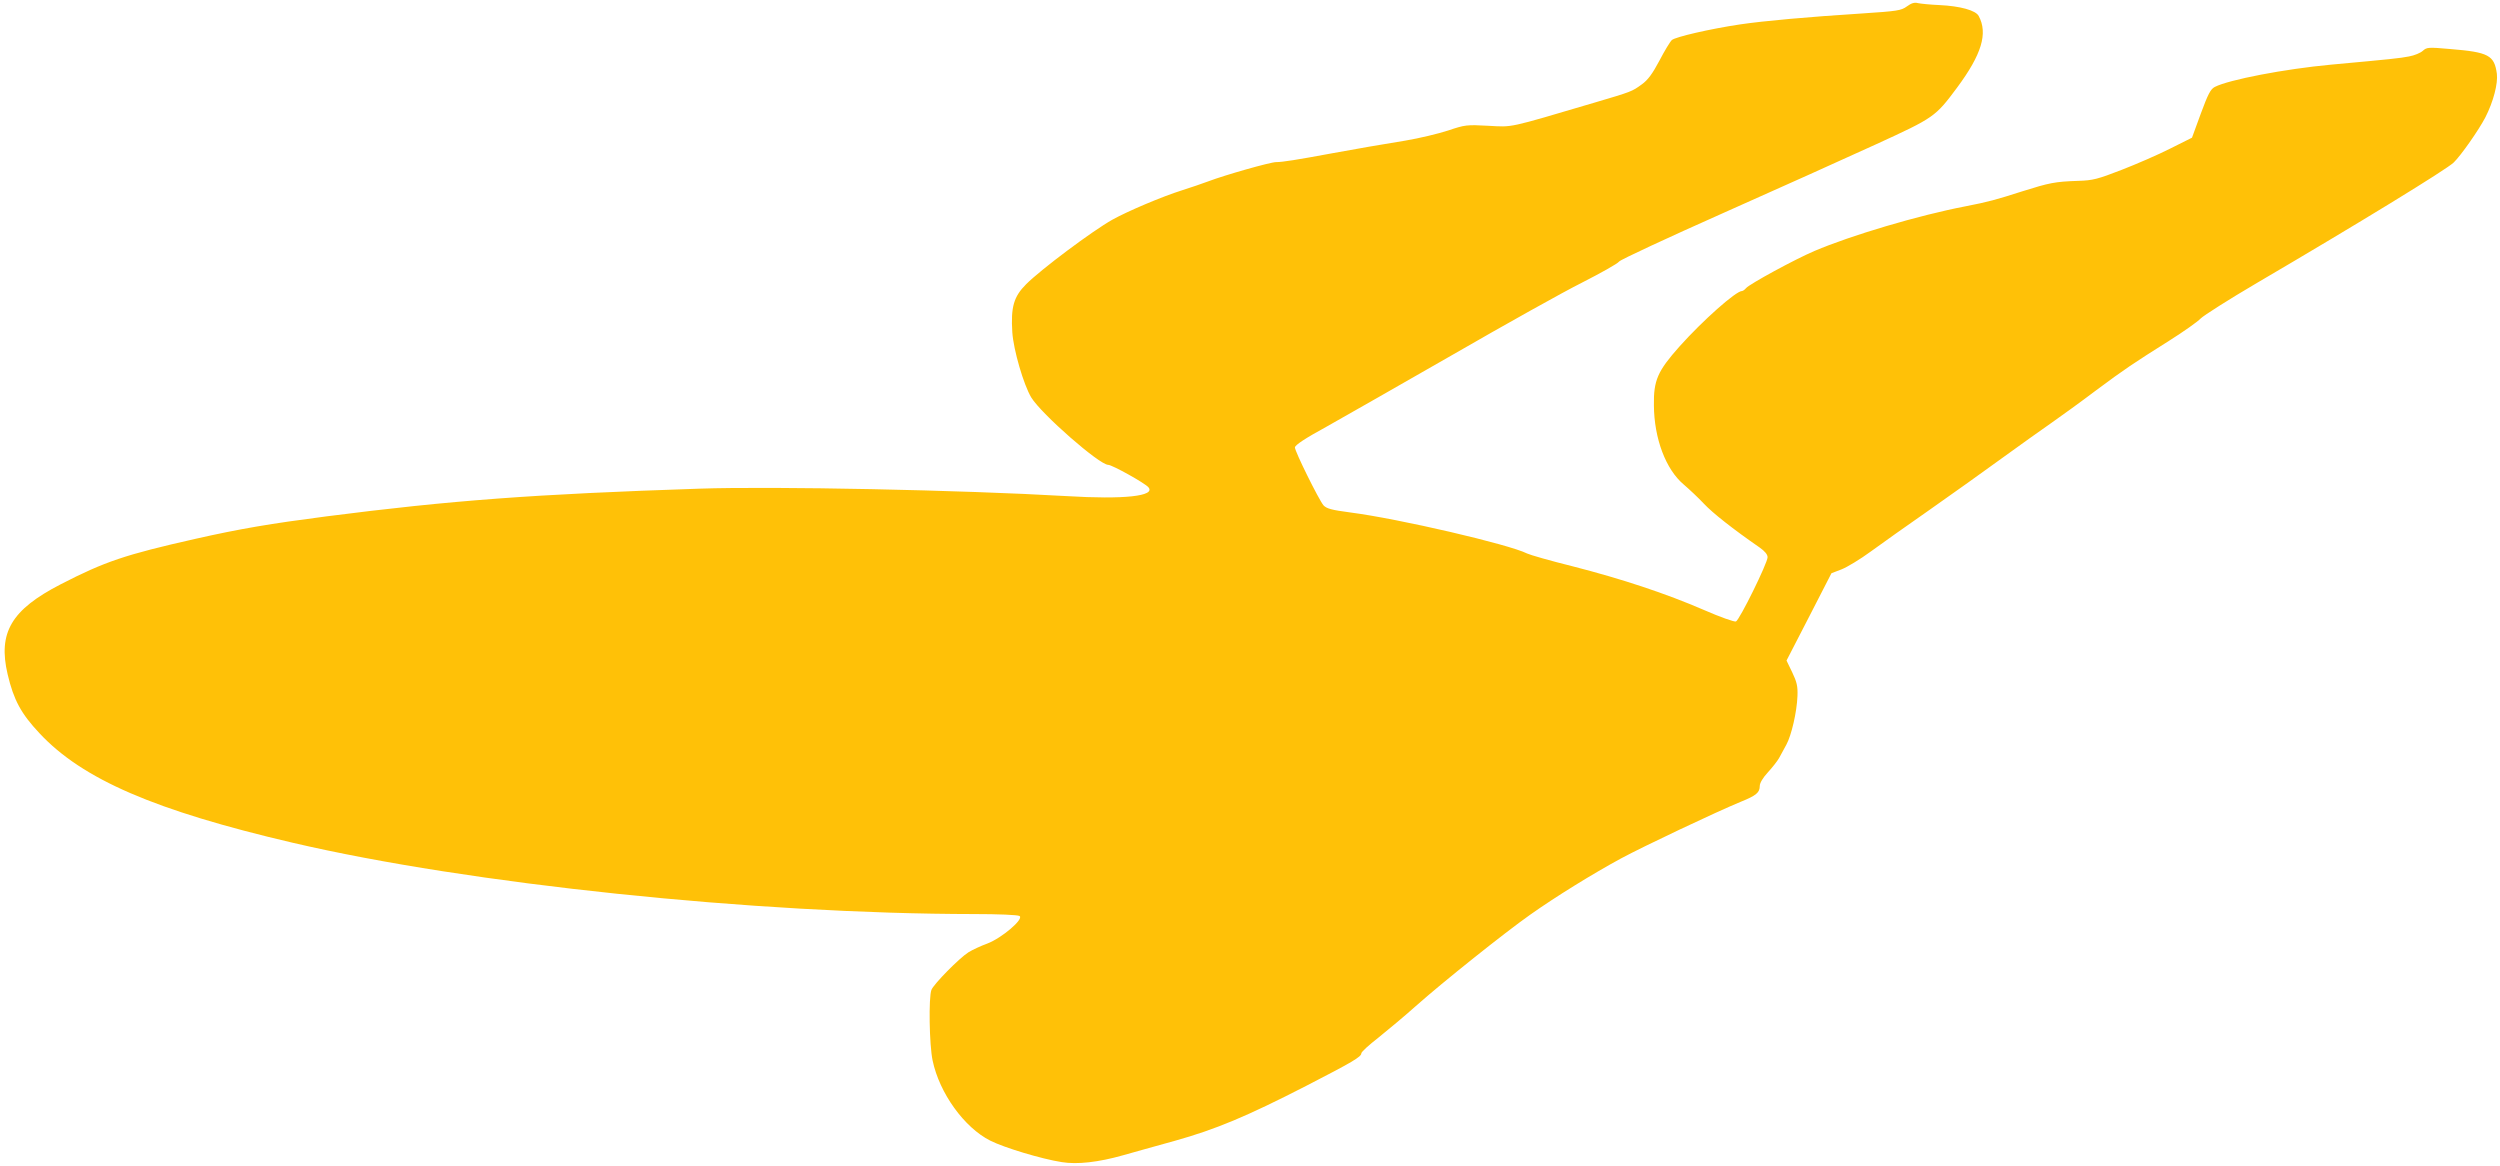 <?xml version="1.0" standalone="no"?>
<!DOCTYPE svg PUBLIC "-//W3C//DTD SVG 20010904//EN"
 "http://www.w3.org/TR/2001/REC-SVG-20010904/DTD/svg10.dtd">
<svg version="1.0" xmlns="http://www.w3.org/2000/svg"
 width="1280pt" height="597pt" viewBox="0 0 1280 597"
 preserveAspectRatio="xMidYMid meet">
<g transform="translate(0,597) scale(0.1,-0.1)"
fill="#ffc107" stroke="none">
<path d="M9763 5937 c-29 -21 -48 -24 -230 -36 -270 -17 -503 -38 -624 -56
-154 -23 -331 -64 -349 -80 -9 -8 -38 -56 -64 -106 -35 -66 -59 -99 -90 -121
-51 -37 -51 -37 -244 -94 -447 -132 -414 -125 -542 -118 -110 6 -119 5 -205
-24 -49 -16 -148 -40 -220 -52 -71 -12 -155 -26 -185 -31 -30 -5 -113 -20
-185 -33 -189 -35 -259 -46 -291 -46 -30 0 -262 -66 -349 -99 -27 -10 -87 -31
-132 -45 -102 -32 -279 -107 -358 -151 -103 -58 -365 -254 -441 -330 -64 -64
-79 -117 -71 -246 6 -91 58 -269 97 -334 52 -85 349 -345 394 -345 20 0 189
-94 206 -115 38 -45 -124 -63 -420 -45 -533 31 -1497 51 -1880 38 -845 -28
-1272 -60 -1910 -142 -285 -37 -440 -63 -670 -115 -359 -81 -463 -116 -690
-233 -252 -130 -321 -247 -271 -460 31 -132 69 -202 163 -302 220 -236 591
-396 1297 -561 904 -211 2364 -364 3491 -365 118 0 222 -4 230 -10 24 -15 -91
-113 -165 -141 -33 -12 -76 -32 -97 -45 -47 -30 -177 -162 -189 -192 -15 -38
-11 -283 6 -362 35 -167 162 -343 295 -410 71 -36 263 -94 366 -110 79 -13
187 -1 314 35 47 13 166 47 265 74 211 59 370 126 672 281 237 122 283 149
283 167 0 7 39 43 87 80 47 38 134 110 192 162 137 122 458 378 586 468 130
92 321 210 465 288 117 63 489 239 613 290 79 32 97 47 97 81 0 15 16 42 41
69 23 25 49 58 58 74 9 16 26 47 37 68 26 47 54 168 57 249 2 50 -3 72 -27
122 l-29 60 115 223 115 224 52 20 c28 11 96 52 149 91 53 39 189 135 302 214
113 79 279 198 370 264 91 66 206 148 255 182 50 35 151 108 225 164 152 113
190 138 377 256 73 46 145 97 160 113 16 16 145 98 288 182 522 306 971 581
1008 617 38 37 128 166 162 231 41 80 65 173 59 223 -13 95 -42 111 -239 127
-112 10 -120 9 -140 -9 -12 -11 -43 -24 -71 -29 -45 -9 -93 -14 -399 -42 -237
-22 -523 -77 -595 -114 -22 -11 -35 -37 -72 -137 l-45 -123 -112 -56 c-61 -31
-174 -80 -249 -109 -121 -47 -147 -54 -222 -56 -119 -4 -147 -10 -284 -53
-137 -44 -178 -55 -291 -77 -241 -46 -590 -150 -775 -229 -101 -43 -332 -169
-350 -190 -7 -8 -16 -15 -21 -15 -31 0 -201 -151 -320 -284 -112 -126 -133
-173 -131 -301 1 -170 61 -329 153 -406 28 -24 75 -68 103 -98 44 -47 149
-130 285 -224 27 -19 41 -36 41 -50 0 -30 -144 -322 -162 -329 -8 -3 -82 23
-164 59 -194 84 -420 159 -674 224 -113 28 -217 58 -231 65 -93 47 -657 178
-904 210 -99 13 -123 20 -139 37 -24 29 -146 275 -146 296 0 12 53 47 163 107
89 50 380 216 647 369 267 154 564 320 660 368 96 49 182 97 190 108 8 10 247
121 530 247 283 126 637 285 785 353 299 137 304 141 415 290 126 170 159 278
111 367 -15 29 -95 51 -201 56 -47 2 -96 7 -110 10 -18 5 -34 0 -57 -17z"/>
</g>
</svg>
